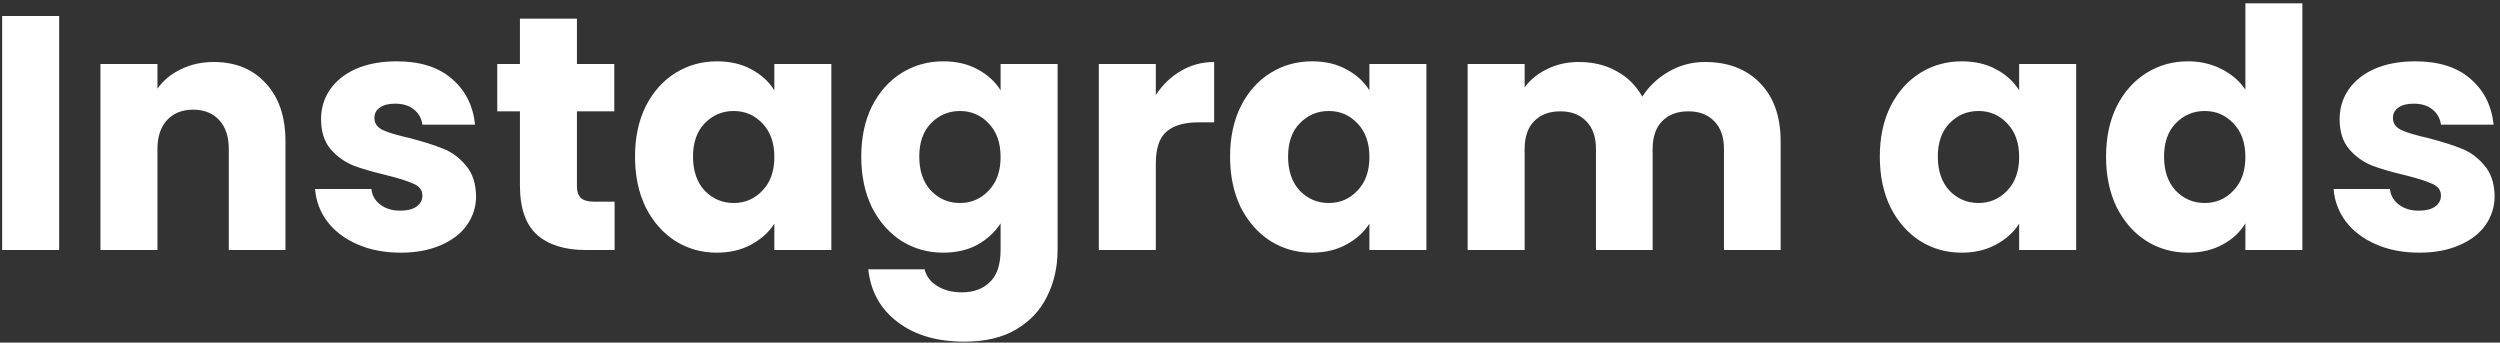 <svg xmlns="http://www.w3.org/2000/svg" width="270" height="37" viewBox="0 0 270 37" fill="none"><rect x="0" y="0" width="270" height="37" fill="#333333" stroke="none"/><path d="M6.388 1.728V27H0.232V1.728H6.388ZM23.089 6.696C25.441 6.696 27.313 7.464 28.705 9C30.121 10.512 30.829 12.6 30.829 15.264V27H24.709V16.092C24.709 14.748 24.361 13.704 23.665 12.96C22.969 12.216 22.033 11.844 20.857 11.844C19.681 11.844 18.745 12.216 18.049 12.96C17.353 13.704 17.005 14.748 17.005 16.092V27H10.849V6.912H17.005V9.576C17.629 8.688 18.469 7.992 19.525 7.488C20.581 6.96 21.769 6.696 23.089 6.696ZM43.279 27.288C41.527 27.288 39.967 26.988 38.599 26.388C37.231 25.788 36.151 24.972 35.359 23.94C34.567 22.884 34.123 21.708 34.027 20.412H40.111C40.183 21.108 40.507 21.672 41.083 22.104C41.659 22.536 42.367 22.752 43.207 22.752C43.975 22.752 44.563 22.608 44.971 22.32C45.403 22.008 45.619 21.612 45.619 21.132C45.619 20.556 45.319 20.136 44.719 19.872C44.119 19.584 43.147 19.272 41.803 18.936C40.363 18.6 39.163 18.252 38.203 17.892C37.243 17.508 36.415 16.92 35.719 16.128C35.023 15.312 34.675 14.22 34.675 12.852C34.675 11.7 34.987 10.656 35.611 9.72C36.259 8.76 37.195 8.004 38.419 7.452C39.667 6.9 41.143 6.624 42.847 6.624C45.367 6.624 47.347 7.248 48.787 8.496C50.251 9.744 51.091 11.4 51.307 13.464H45.619C45.523 12.768 45.211 12.216 44.683 11.808C44.179 11.4 43.507 11.196 42.667 11.196C41.947 11.196 41.395 11.34 41.011 11.628C40.627 11.892 40.435 12.264 40.435 12.744C40.435 13.32 40.735 13.752 41.335 14.04C41.959 14.328 42.919 14.616 44.215 14.904C45.703 15.288 46.915 15.672 47.851 16.056C48.787 16.416 49.603 17.016 50.299 17.856C51.019 18.672 51.391 19.776 51.415 21.168C51.415 22.344 51.079 23.4 50.407 24.336C49.759 25.248 48.811 25.968 47.563 26.496C46.339 27.024 44.911 27.288 43.279 27.288ZM66.377 21.78V27H63.245C61.013 27 59.273 26.46 58.025 25.38C56.777 24.276 56.153 22.488 56.153 20.016V12.024H53.705V6.912H56.153V2.016H62.309V6.912H66.341V12.024H62.309V20.088C62.309 20.688 62.453 21.12 62.741 21.384C63.029 21.648 63.509 21.78 64.181 21.78H66.377ZM68.582 16.92C68.582 14.856 68.966 13.044 69.734 11.484C70.526 9.924 71.594 8.724 72.938 7.884C74.282 7.044 75.782 6.624 77.438 6.624C78.854 6.624 80.09 6.912 81.146 7.488C82.226 8.064 83.054 8.82 83.63 9.756V6.912H89.786V27H83.63V24.156C83.03 25.092 82.19 25.848 81.11 26.424C80.054 27 78.818 27.288 77.402 27.288C75.77 27.288 74.282 26.868 72.938 26.028C71.594 25.164 70.526 23.952 69.734 22.392C68.966 20.808 68.582 18.984 68.582 16.92ZM83.63 16.956C83.63 15.42 83.198 14.208 82.334 13.32C81.494 12.432 80.462 11.988 79.238 11.988C78.014 11.988 76.97 12.432 76.106 13.32C75.266 14.184 74.846 15.384 74.846 16.92C74.846 18.456 75.266 19.68 76.106 20.592C76.97 21.48 78.014 21.924 79.238 21.924C80.462 21.924 81.494 21.48 82.334 20.592C83.198 19.704 83.63 18.492 83.63 16.956ZM101.872 6.624C103.288 6.624 104.524 6.912 105.58 7.488C106.66 8.064 107.488 8.82 108.064 9.756V6.912H114.22V26.964C114.22 28.812 113.848 30.48 113.104 31.968C112.384 33.48 111.268 34.68 109.756 35.568C108.268 36.456 106.408 36.9 104.176 36.9C101.2 36.9 98.788 36.192 96.94 34.776C95.092 33.384 94.036 31.488 93.772 29.088H99.856C100.048 29.856 100.504 30.456 101.224 30.888C101.944 31.344 102.832 31.572 103.888 31.572C105.16 31.572 106.168 31.2 106.912 30.456C107.68 29.736 108.064 28.572 108.064 26.964V24.12C107.464 25.056 106.636 25.824 105.58 26.424C104.524 27 103.288 27.288 101.872 27.288C100.216 27.288 98.716 26.868 97.372 26.028C96.028 25.164 94.96 23.952 94.168 22.392C93.4 20.808 93.016 18.984 93.016 16.92C93.016 14.856 93.4 13.044 94.168 11.484C94.96 9.924 96.028 8.724 97.372 7.884C98.716 7.044 100.216 6.624 101.872 6.624ZM108.064 16.956C108.064 15.42 107.632 14.208 106.768 13.32C105.928 12.432 104.896 11.988 103.672 11.988C102.448 11.988 101.404 12.432 100.54 13.32C99.7 14.184 99.28 15.384 99.28 16.92C99.28 18.456 99.7 19.68 100.54 20.592C101.404 21.48 102.448 21.924 103.672 21.924C104.896 21.924 105.928 21.48 106.768 20.592C107.632 19.704 108.064 18.492 108.064 16.956ZM124.829 10.26C125.549 9.156 126.449 8.292 127.529 7.668C128.609 7.02 129.809 6.696 131.129 6.696V13.212H129.437C127.901 13.212 126.749 13.548 125.981 14.22C125.213 14.868 124.829 16.02 124.829 17.676V27H118.673V6.912H124.829V10.26ZM132.848 16.92C132.848 14.856 133.232 13.044 134 11.484C134.792 9.924 135.86 8.724 137.204 7.884C138.548 7.044 140.048 6.624 141.704 6.624C143.12 6.624 144.356 6.912 145.412 7.488C146.492 8.064 147.32 8.82 147.896 9.756V6.912H154.052V27H147.896V24.156C147.296 25.092 146.456 25.848 145.376 26.424C144.32 27 143.084 27.288 141.668 27.288C140.036 27.288 138.548 26.868 137.204 26.028C135.86 25.164 134.792 23.952 134 22.392C133.232 20.808 132.848 18.984 132.848 16.92ZM147.896 16.956C147.896 15.42 147.464 14.208 146.6 13.32C145.76 12.432 144.728 11.988 143.504 11.988C142.28 11.988 141.236 12.432 140.372 13.32C139.532 14.184 139.112 15.384 139.112 16.92C139.112 18.456 139.532 19.68 140.372 20.592C141.236 21.48 142.28 21.924 143.504 21.924C144.728 21.924 145.76 21.48 146.6 20.592C147.464 19.704 147.896 18.492 147.896 16.956ZM184.137 6.696C186.633 6.696 188.613 7.452 190.077 8.964C191.565 10.476 192.309 12.576 192.309 15.264V27H186.189V16.092C186.189 14.796 185.841 13.8 185.145 13.104C184.473 12.384 183.537 12.024 182.337 12.024C181.137 12.024 180.189 12.384 179.493 13.104C178.821 13.8 178.485 14.796 178.485 16.092V27H172.365V16.092C172.365 14.796 172.017 13.8 171.321 13.104C170.649 12.384 169.713 12.024 168.513 12.024C167.313 12.024 166.365 12.384 165.669 13.104C164.997 13.8 164.661 14.796 164.661 16.092V27H158.505V6.912H164.661V9.432C165.285 8.592 166.101 7.932 167.109 7.452C168.117 6.948 169.257 6.696 170.529 6.696C172.041 6.696 173.385 7.02 174.561 7.668C175.761 8.316 176.697 9.24 177.369 10.44C178.065 9.336 179.013 8.436 180.213 7.74C181.413 7.044 182.721 6.696 184.137 6.696ZM203.02 16.92C203.02 14.856 203.404 13.044 204.172 11.484C204.964 9.924 206.032 8.724 207.376 7.884C208.72 7.044 210.22 6.624 211.876 6.624C213.292 6.624 214.528 6.912 215.584 7.488C216.664 8.064 217.492 8.82 218.068 9.756V6.912H224.224V27H218.068V24.156C217.468 25.092 216.628 25.848 215.548 26.424C214.492 27 213.256 27.288 211.84 27.288C210.208 27.288 208.72 26.868 207.376 26.028C206.032 25.164 204.964 23.952 204.172 22.392C203.404 20.808 203.02 18.984 203.02 16.92ZM218.068 16.956C218.068 15.42 217.636 14.208 216.772 13.32C215.932 12.432 214.9 11.988 213.676 11.988C212.452 11.988 211.408 12.432 210.544 13.32C209.704 14.184 209.284 15.384 209.284 16.92C209.284 18.456 209.704 19.68 210.544 20.592C211.408 21.48 212.452 21.924 213.676 21.924C214.9 21.924 215.932 21.48 216.772 20.592C217.636 19.704 218.068 18.492 218.068 16.956ZM227.453 16.92C227.453 14.856 227.837 13.044 228.605 11.484C229.397 9.924 230.465 8.724 231.809 7.884C233.153 7.044 234.653 6.624 236.309 6.624C237.629 6.624 238.829 6.9 239.909 7.452C241.013 8.004 241.877 8.748 242.501 9.684V0.36H248.657V27H242.501V24.12C241.925 25.08 241.097 25.848 240.017 26.424C238.961 27 237.725 27.288 236.309 27.288C234.653 27.288 233.153 26.868 231.809 26.028C230.465 25.164 229.397 23.952 228.605 22.392C227.837 20.808 227.453 18.984 227.453 16.92ZM242.501 16.956C242.501 15.42 242.069 14.208 241.205 13.32C240.365 12.432 239.333 11.988 238.109 11.988C236.885 11.988 235.841 12.432 234.977 13.32C234.137 14.184 233.717 15.384 233.717 16.92C233.717 18.456 234.137 19.68 234.977 20.592C235.841 21.48 236.885 21.924 238.109 21.924C239.333 21.924 240.365 21.48 241.205 20.592C242.069 19.704 242.501 18.492 242.501 16.956ZM261.283 27.288C259.531 27.288 257.971 26.988 256.603 26.388C255.235 25.788 254.155 24.972 253.363 23.94C252.571 22.884 252.127 21.708 252.031 20.412H258.115C258.187 21.108 258.511 21.672 259.087 22.104C259.663 22.536 260.371 22.752 261.211 22.752C261.979 22.752 262.567 22.608 262.975 22.32C263.407 22.008 263.623 21.612 263.623 21.132C263.623 20.556 263.323 20.136 262.723 19.872C262.123 19.584 261.151 19.272 259.807 18.936C258.367 18.6 257.167 18.252 256.207 17.892C255.247 17.508 254.419 16.92 253.723 16.128C253.027 15.312 252.679 14.22 252.679 12.852C252.679 11.7 252.991 10.656 253.615 9.72C254.263 8.76 255.199 8.004 256.423 7.452C257.671 6.9 259.147 6.624 260.851 6.624C263.371 6.624 265.351 7.248 266.791 8.496C268.255 9.744 269.095 11.4 269.311 13.464H263.623C263.527 12.768 263.215 12.216 262.687 11.808C262.183 11.4 261.511 11.196 260.671 11.196C259.951 11.196 259.399 11.34 259.015 11.628C258.631 11.892 258.439 12.264 258.439 12.744C258.439 13.32 258.739 13.752 259.339 14.04C259.963 14.328 260.923 14.616 262.219 14.904C263.707 15.288 264.919 15.672 265.855 16.056C266.791 16.416 267.607 17.016 268.303 17.856C269.023 18.672 269.395 19.776 269.419 21.168C269.419 22.344 269.083 23.4 268.411 24.336C267.763 25.248 266.815 25.968 265.567 26.496C264.343 27.024 262.915 27.288 261.283 27.288Z" fill="white"></path></svg>